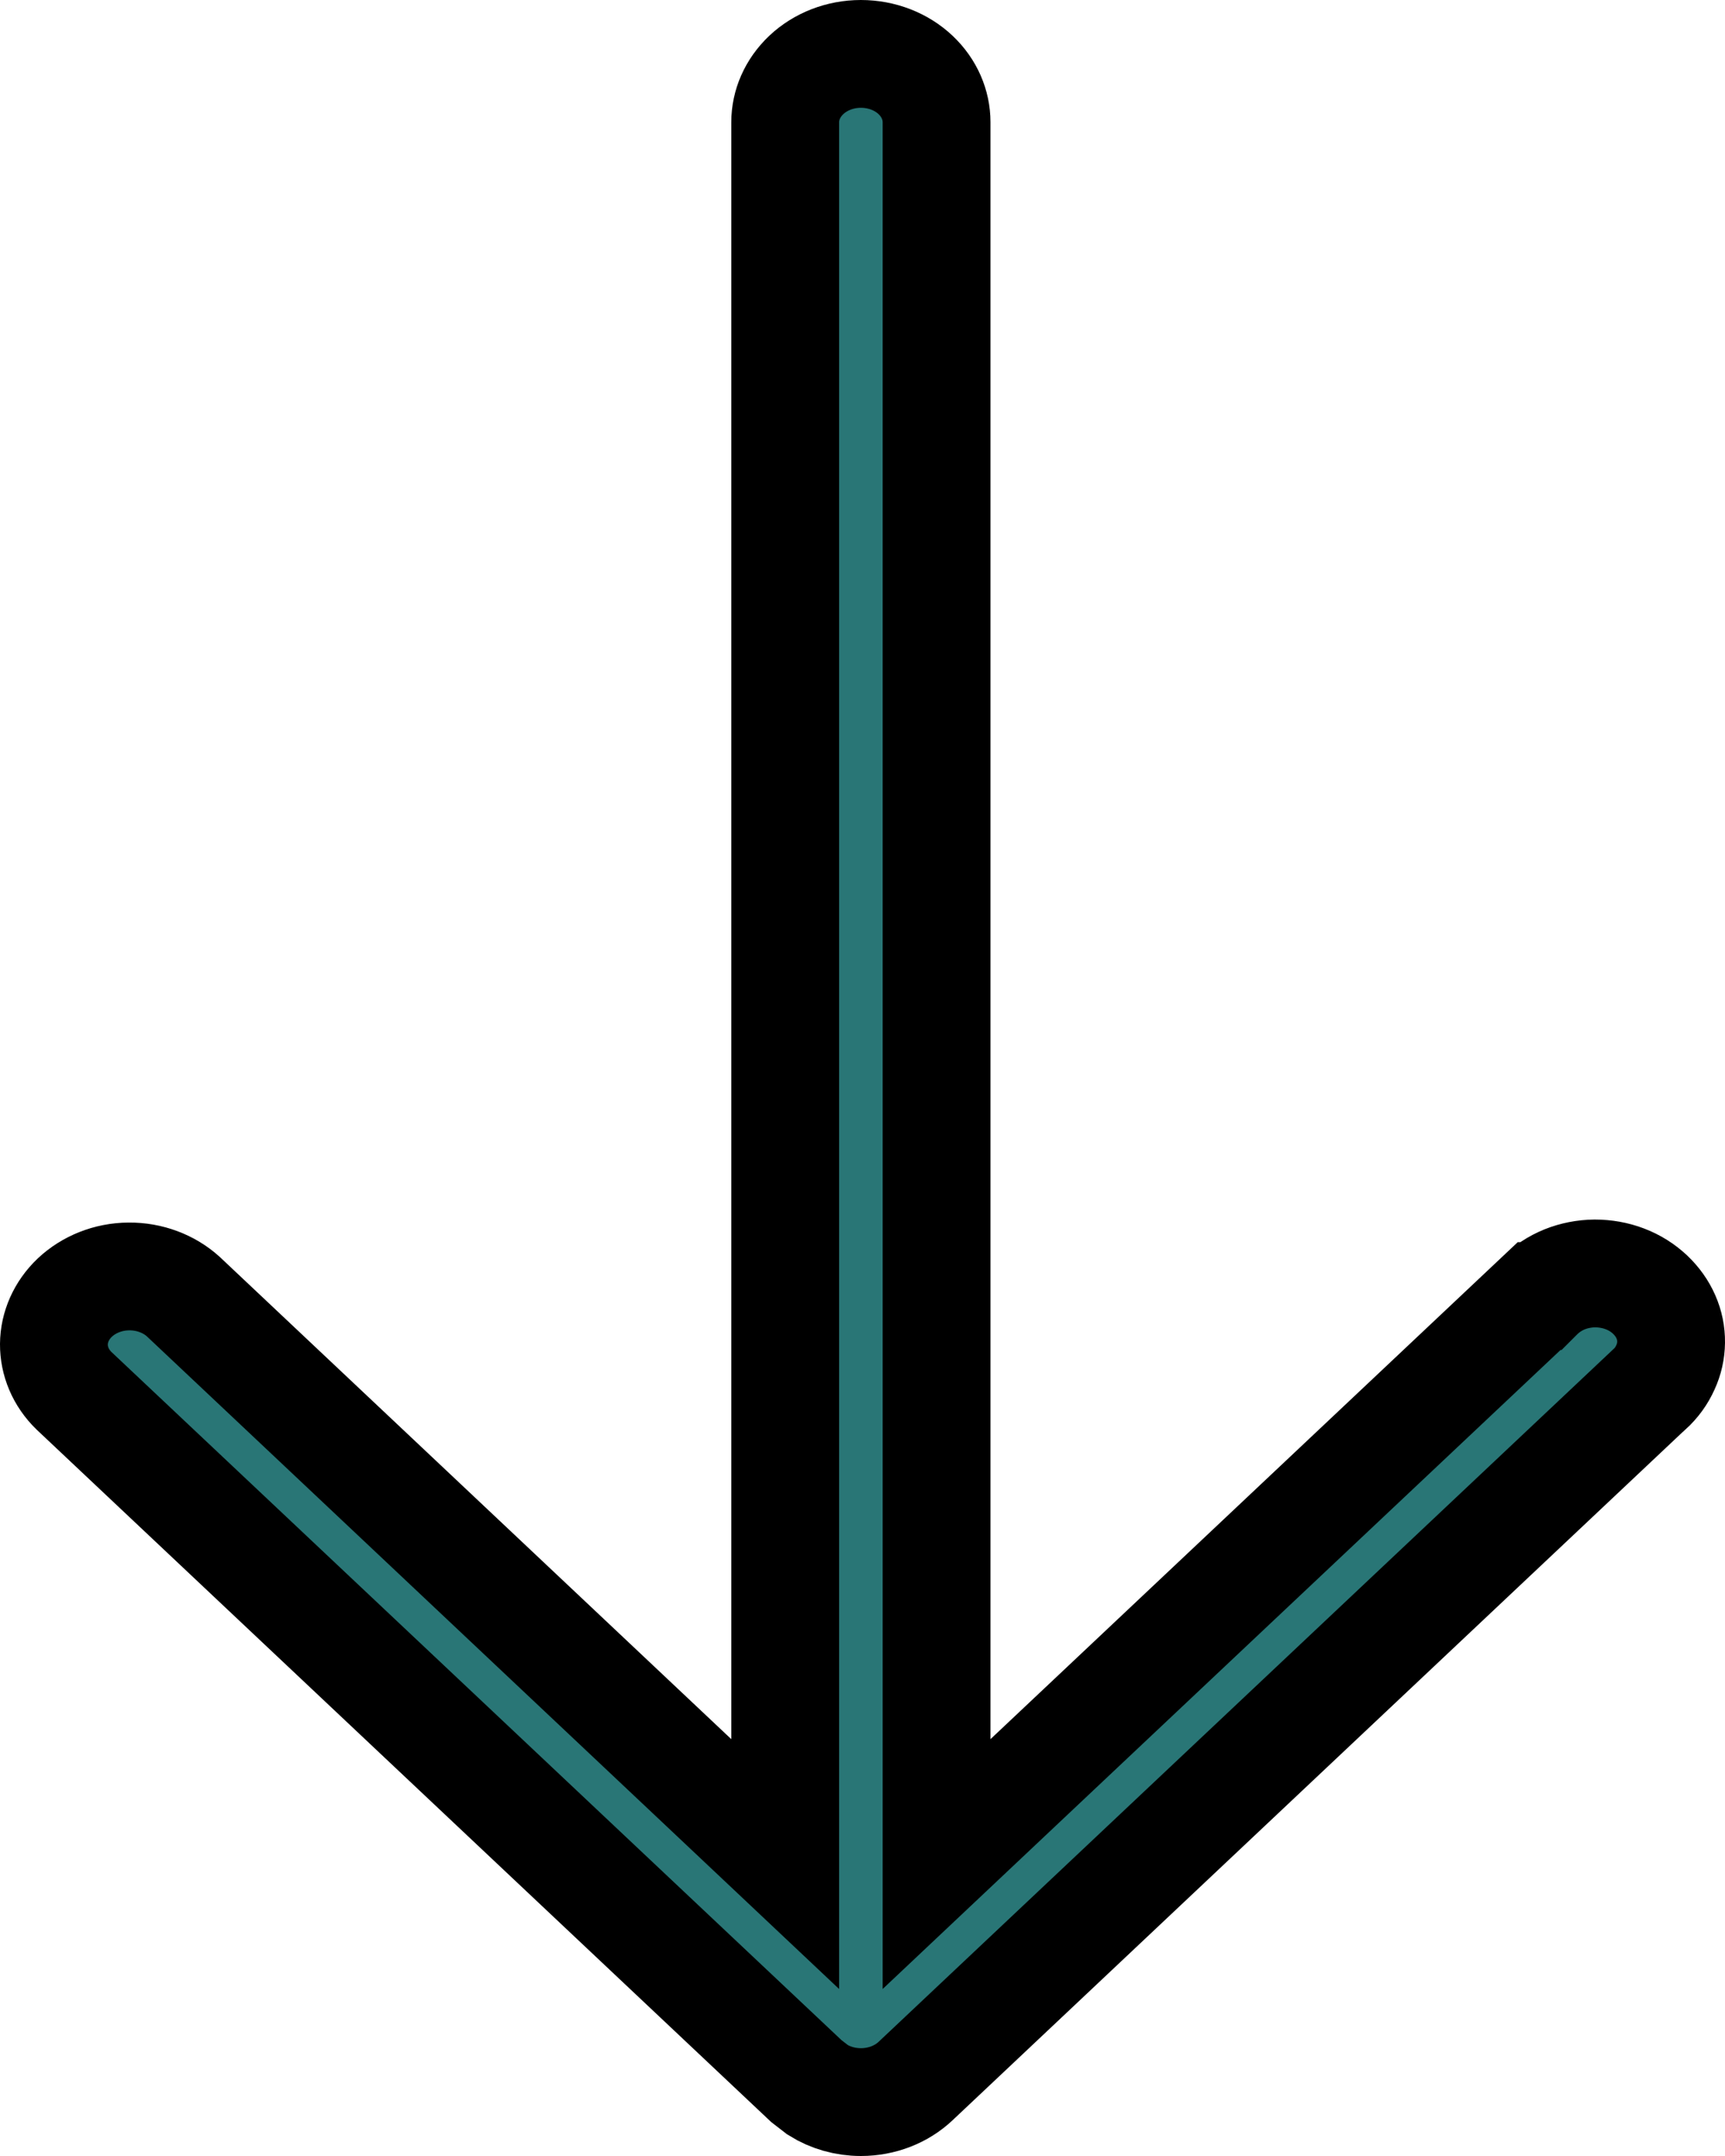 <svg width="16" height="20" viewBox="0 0 16 20" fill="none" xmlns="http://www.w3.org/2000/svg">
<path d="M7.985 19.5C7.839 19.5 7.7 19.459 7.585 19.387L7.479 19.305L0.687 12.902L0.687 12.902C0.562 12.781 0.499 12.625 0.5 12.469C0.501 12.313 0.568 12.156 0.695 12.036C0.823 11.916 1.002 11.842 1.195 11.841C1.387 11.839 1.568 11.909 1.698 12.026L6.44 16.497L7.283 17.292L7.283 1.133C7.283 0.975 7.35 0.817 7.479 0.695C7.608 0.573 7.79 0.5 7.985 0.5C8.181 0.5 8.363 0.573 8.492 0.695C8.621 0.817 8.687 0.975 8.687 1.133L8.687 17.292L9.53 16.497L14.276 12.023L14.277 12.023L14.283 12.017C14.347 11.955 14.424 11.904 14.512 11.868C14.599 11.833 14.695 11.814 14.792 11.813C14.889 11.813 14.985 11.83 15.073 11.864C15.162 11.898 15.24 11.948 15.305 12.009C15.369 12.07 15.419 12.14 15.452 12.216C15.485 12.291 15.501 12.371 15.5 12.451C15.499 12.531 15.482 12.61 15.447 12.685C15.413 12.761 15.363 12.831 15.297 12.891L15.29 12.896L8.492 19.305C8.363 19.427 8.181 19.5 7.985 19.5Z" fill="#297676" stroke="black"/>
</svg>
